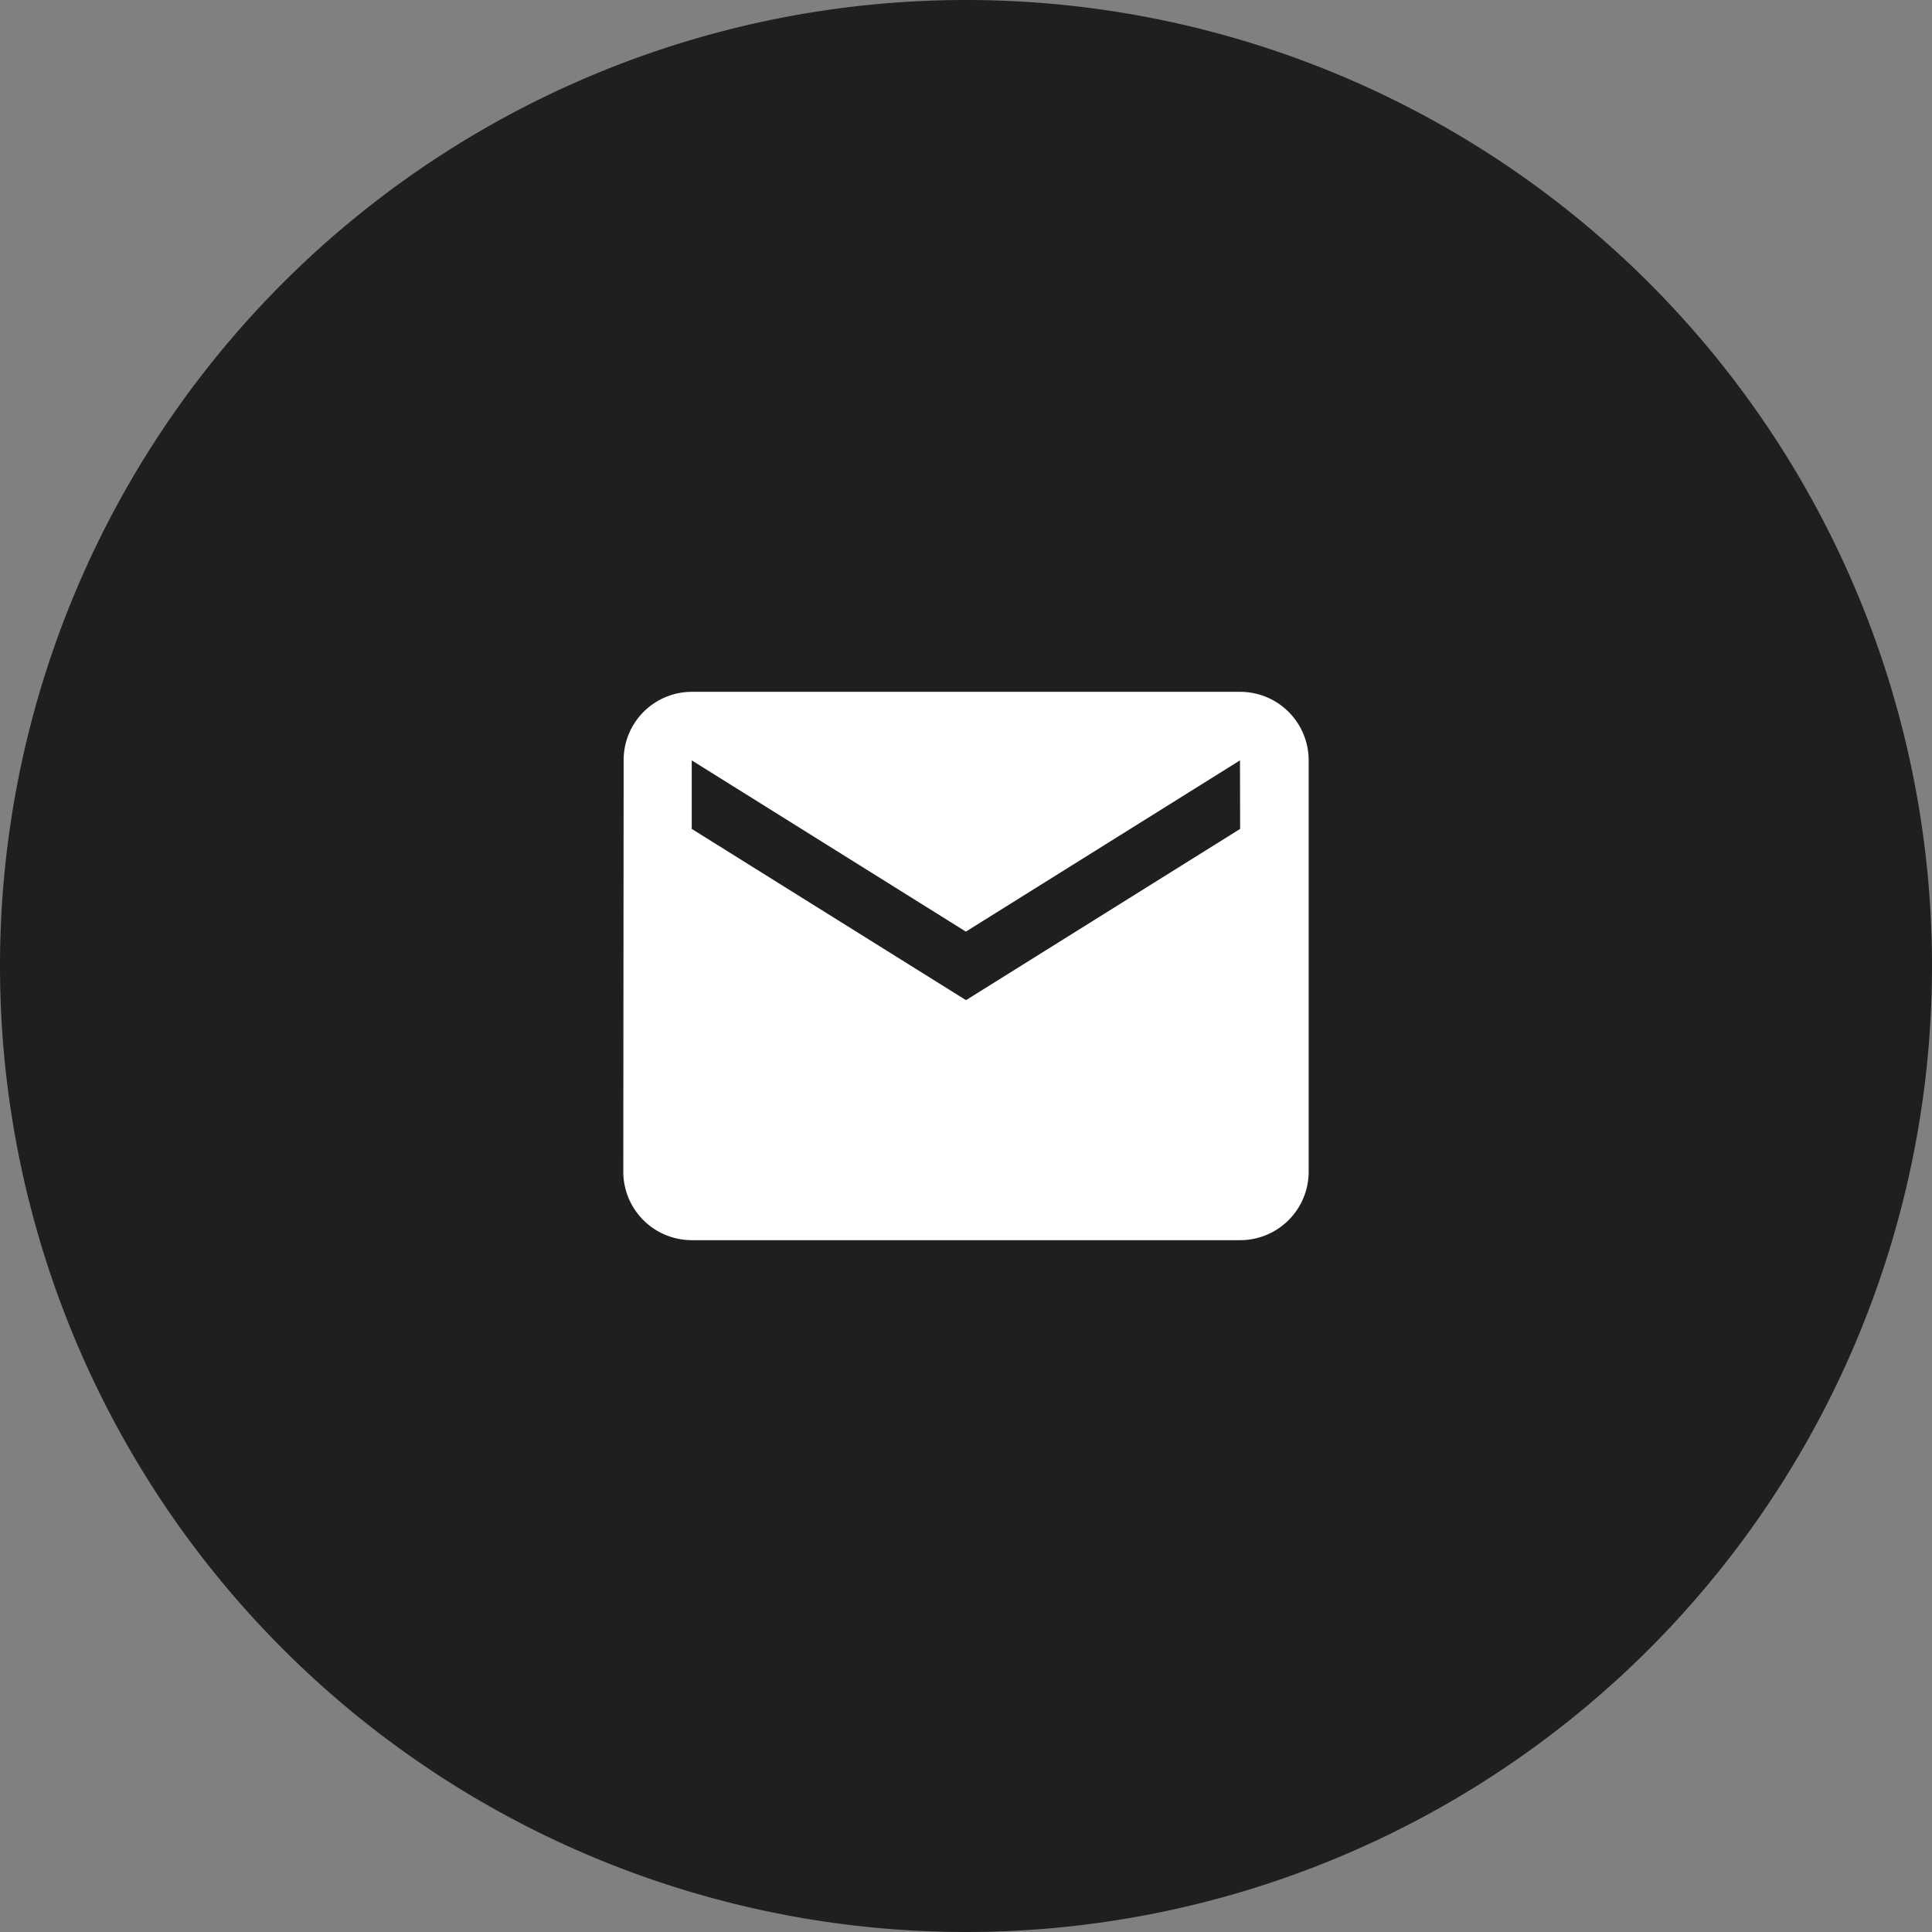 <svg xmlns="http://www.w3.org/2000/svg" width="44" height="44" viewBox="0 0 44 44"><rect x="0" y="0" width="44" height="44" fill="#808080" stroke="none"/><g transform="translate(3340 -7932)"><g transform="translate(-4630 7904)"><path d="M22,0A22,22,0,1,1,0,22,22,22,0,0,1,22,0Z" transform="translate(1290 28)" fill="#1f1f1f"/></g><path d="M19.189,7.712H6.7A1.554,1.554,0,0,0,5.149,9.273l-.008,9.365A1.56,1.56,0,0,0,6.7,20.2H19.189a1.56,1.56,0,0,0,1.561-1.561V9.273a1.56,1.56,0,0,0-1.561-1.561Zm0,3.122-6.243,3.9L6.7,10.834V9.273l6.243,3.9,6.243-3.9Z" transform="translate(-3330.946 7940.044)" fill="#fff"/></g></svg>